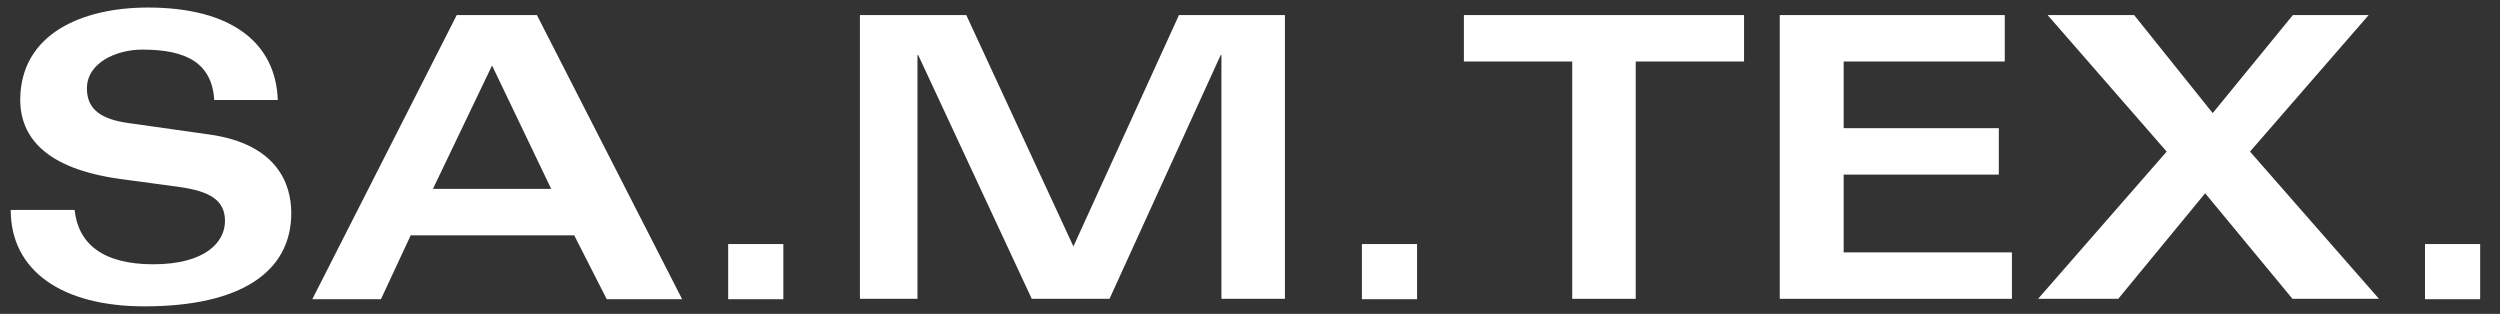 <svg xmlns="http://www.w3.org/2000/svg" xmlns:xlink="http://www.w3.org/1999/xlink" id="Livello_1" x="0px" y="0px" width="630px" height="79.1px" viewBox="0 0 630 79.1" style="enable-background:new 0 0 630 79.1;" xml:space="preserve"><rect x="0" y="0" width="630" height="79.1" fill="#333333" stroke="none"/><style type="text/css">	.st0{fill:#FFFFFF;}</style><path class="st0" d="M18.8,52.9c0.9,8.5,7.1,13.7,19.8,13.7c13.3,0,18.1-5.7,18.1-10.9s-3.7-7.5-11.6-8.6l-14.8-2 c-18.9-2.6-25.2-10.6-25.2-20C5.2,8.5,20.7,1.9,37.3,1.9c20.9,0,32.2,8.8,32.7,23.3H54c-0.6-9.3-7-12.7-18.1-12.7 c-6.6,0-14,3.3-14,9.8c0,5.6,4.1,7.8,10.4,8.7l20.5,2.9c17,2.4,20.6,12.4,20.6,19.8c0,14.8-12.7,23.5-37,23.5 c-20.7,0-33.7-8.9-33.7-24.3C2.7,52.9,18.8,52.9,18.8,52.9z"></path><path class="st0" d="M115.1,3.8h20.2l36.6,71.6h-19l-8.2-16.1h-41.2L96,75.4H78.7L115.1,3.8z M138.9,47.6L124,16.5l-14.9,31.1H138.9 z"></path><rect x="183.5" y="61.5" class="st0" width="13.9" height="13.9"></rect><polygon class="st0" points="243.5,3.8 270.5,62.1 297.1,3.8 323.8,3.8 323.8,75.3 307.8,75.3 307.8,13.9 307.6,13.9 279.6,75.3  260,75.3 231.4,13.9 231.2,13.9 231.2,75.3 216.7,75.3 216.7,3.8 "></polygon><rect x="343.2" y="61.5" class="st0" width="13.9" height="13.9"></rect><polygon class="st0" points="439.5,3.8 439.5,15.5 412.2,15.5 412.2,75.3 396.2,75.3 396.2,15.5 368.9,15.5 368.9,3.8 "></polygon><polygon class="st0" points="505.2,15.5 464.6,15.5 464.6,32.3 503.7,32.3 503.7,44 464.6,44 464.6,63.6 507,63.6 507,75.3  448.5,75.3 448.5,3.8 505.2,3.8 "></polygon><polygon class="st0" points="513.6,75.3 546,38.2 516,3.8 537.8,3.8 557.6,28.5 577.8,3.8 596.9,3.8 567,38.2 599.5,75.3  577.7,75.3 555.7,48.7 533.8,75.3 "></polygon><rect x="611.1" y="61.5" class="st0" width="13.9" height="13.9"></rect></svg>